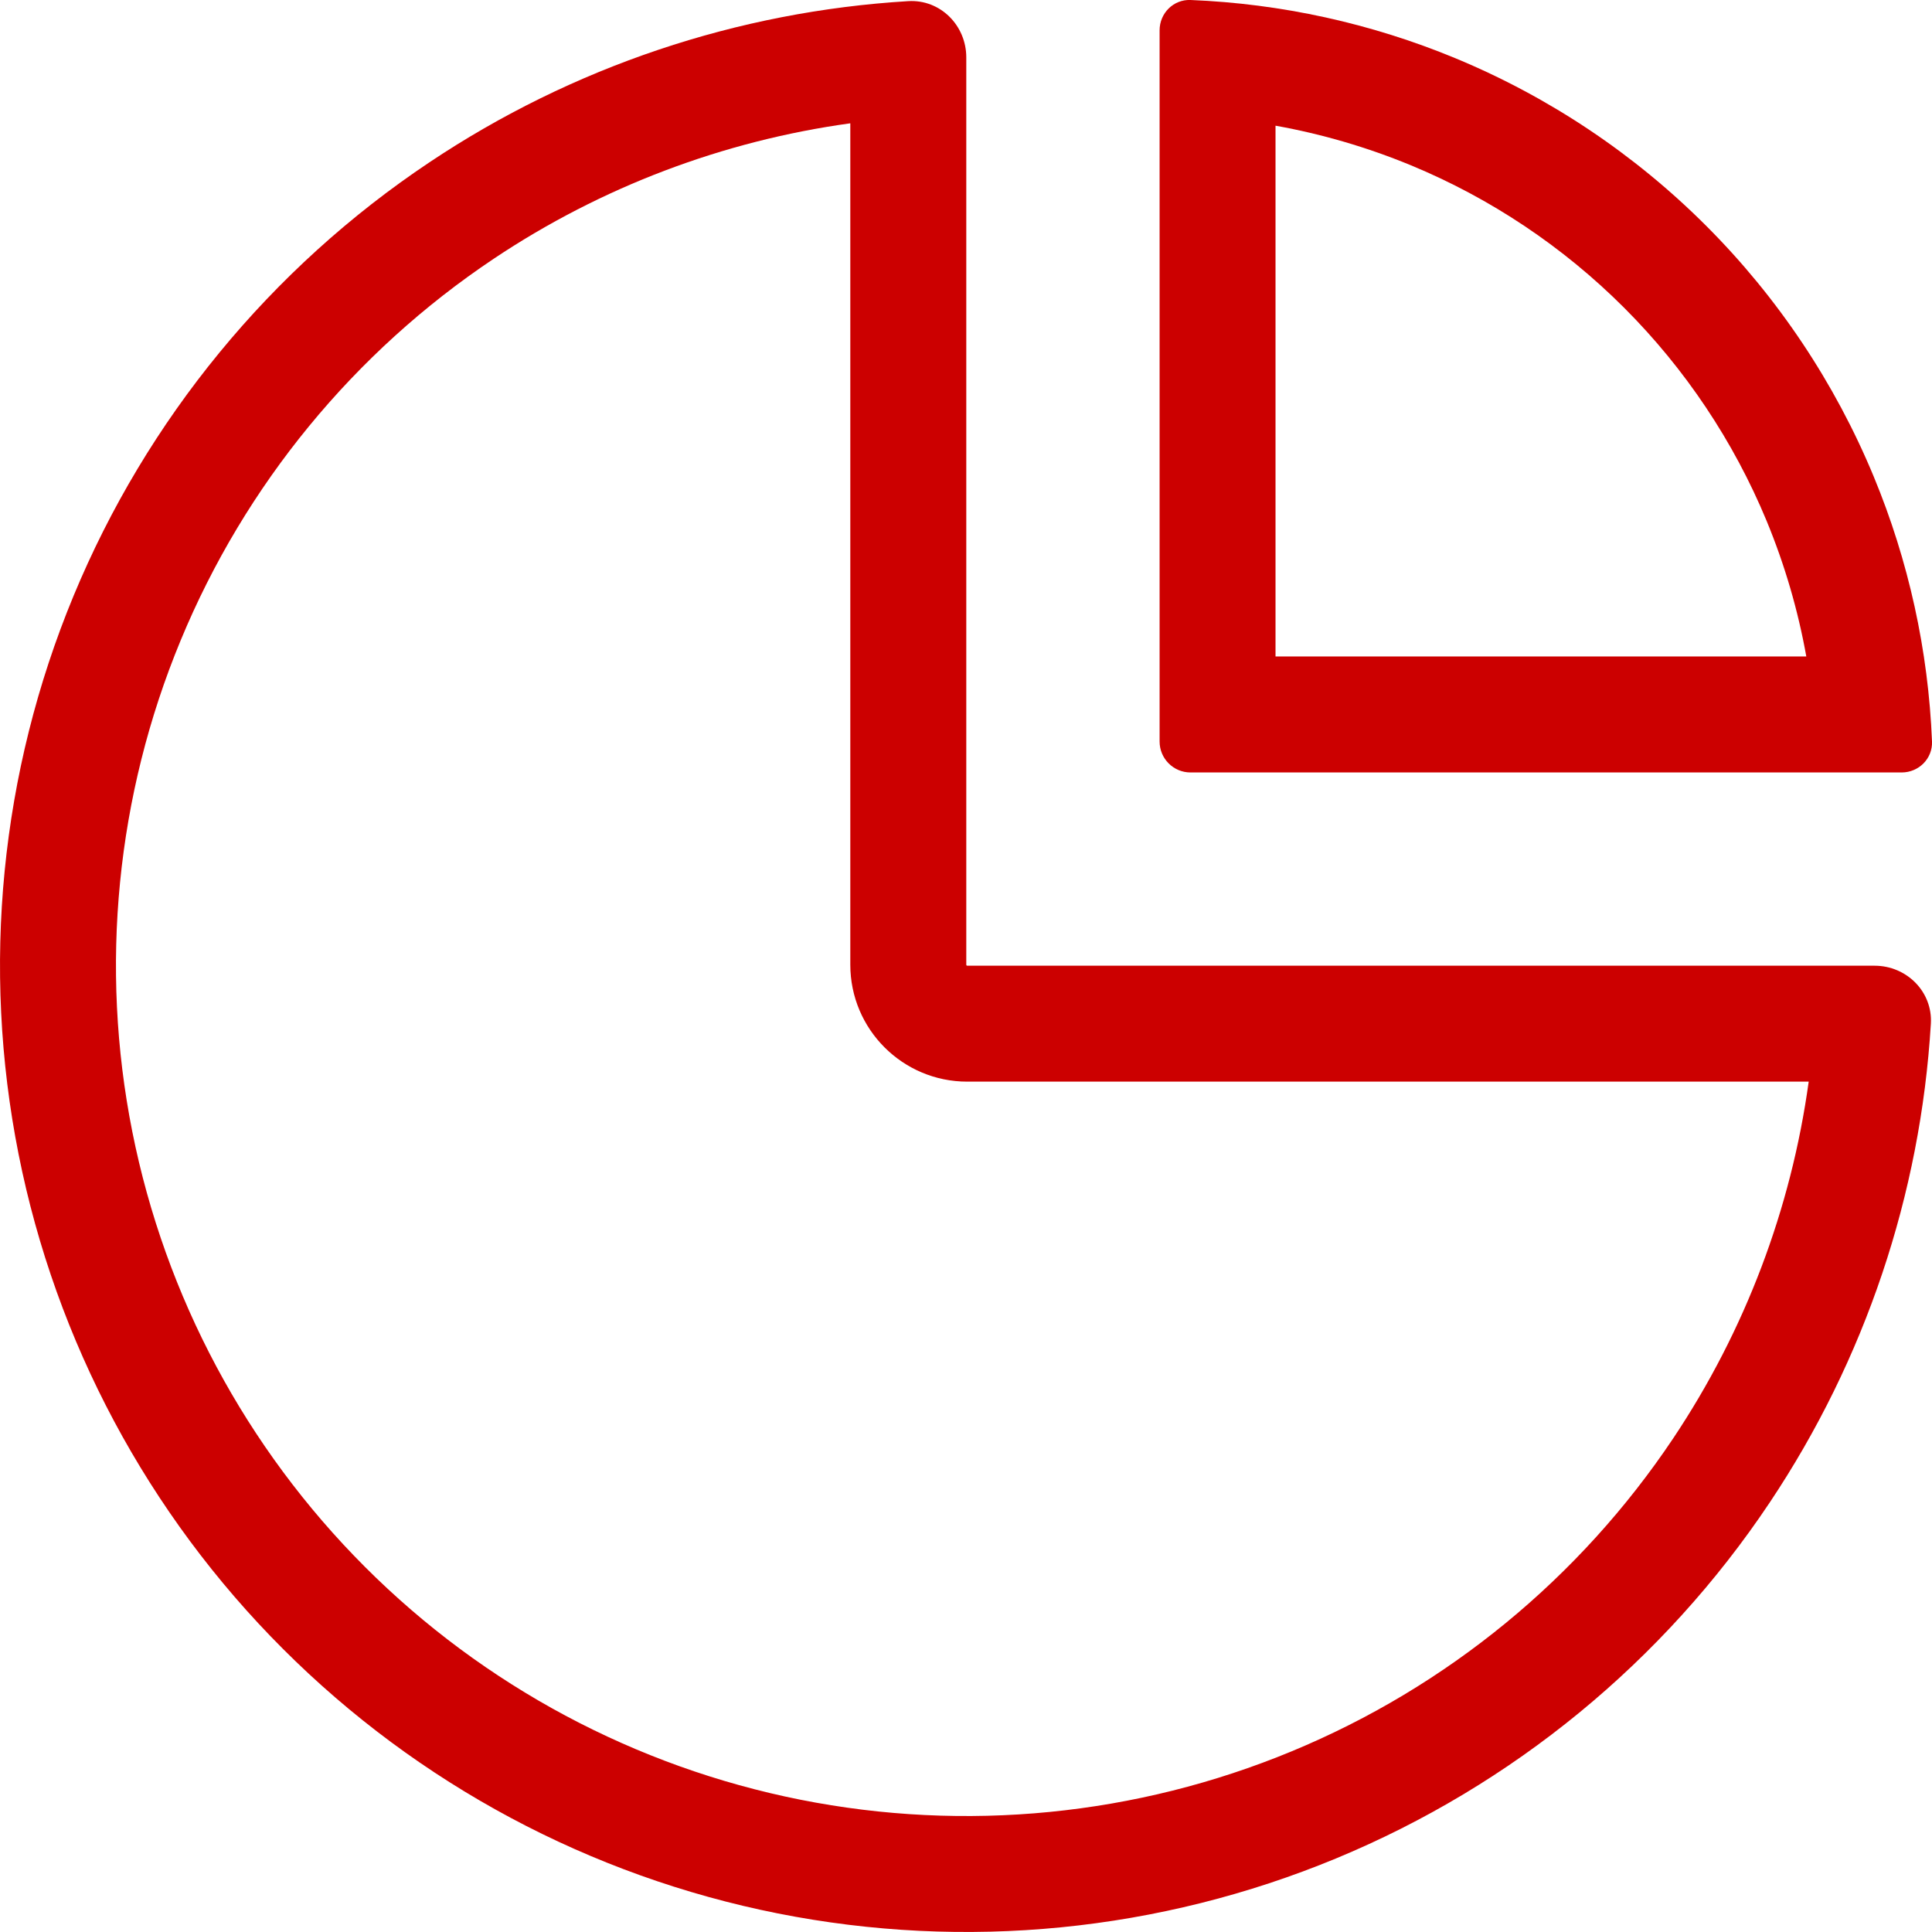 <svg width="34" height="34" viewBox="0 0 34 34" fill="none" xmlns="http://www.w3.org/2000/svg">
<path fill-rule="evenodd" clip-rule="evenodd" d="M14.964 2.17C12.729 2.478 10.582 3.289 8.691 4.552C6.23 6.197 4.312 8.534 3.18 11.268C2.047 14.002 1.751 17.011 2.328 19.914C2.906 22.817 4.331 25.483 6.424 27.576C8.516 29.669 11.183 31.094 14.086 31.672C16.988 32.249 19.997 31.953 22.732 30.82C25.466 29.688 27.803 27.77 29.448 25.309C30.711 23.418 31.522 21.271 31.83 19.035H17.022C15.886 19.035 14.964 18.114 14.964 16.978V2.17ZM15.985 0.02C16.548 -0.013 17.005 0.447 17.005 1.01V16.978C17.005 16.987 17.013 16.995 17.022 16.995H32.99C33.553 16.995 34.013 17.452 33.98 18.015C33.799 21.019 32.823 23.929 31.144 26.442C29.276 29.239 26.62 31.418 23.513 32.705C20.405 33.992 16.986 34.329 13.688 33.673C10.389 33.017 7.359 31.397 4.981 29.019C2.602 26.641 0.983 23.611 0.327 20.312C-0.329 17.014 0.007 13.595 1.294 10.487C2.582 7.38 4.761 4.724 7.558 2.856C10.071 1.176 12.98 0.201 15.985 0.02Z" fill="#CC0000"/>
<path fill-rule="evenodd" clip-rule="evenodd" d="M31.788 11.553C31.642 10.737 31.408 9.938 31.09 9.168C30.509 7.766 29.657 6.491 28.583 5.417C27.509 4.343 26.235 3.491 24.832 2.91C24.062 2.592 23.263 2.358 22.447 2.212L22.447 11.553H31.788ZM34 13.05C34.012 13.35 33.767 13.594 33.466 13.594H20.951C20.65 13.594 20.407 13.35 20.407 13.049L20.407 0.534C20.407 0.233 20.65 -0.012 20.951 0C22.551 0.064 24.13 0.411 25.613 1.025C27.263 1.709 28.763 2.711 30.026 3.974C31.289 5.237 32.291 6.737 32.975 8.388C33.589 9.87 33.936 11.449 34 13.05Z" fill="#CC0000"/>
</svg>
